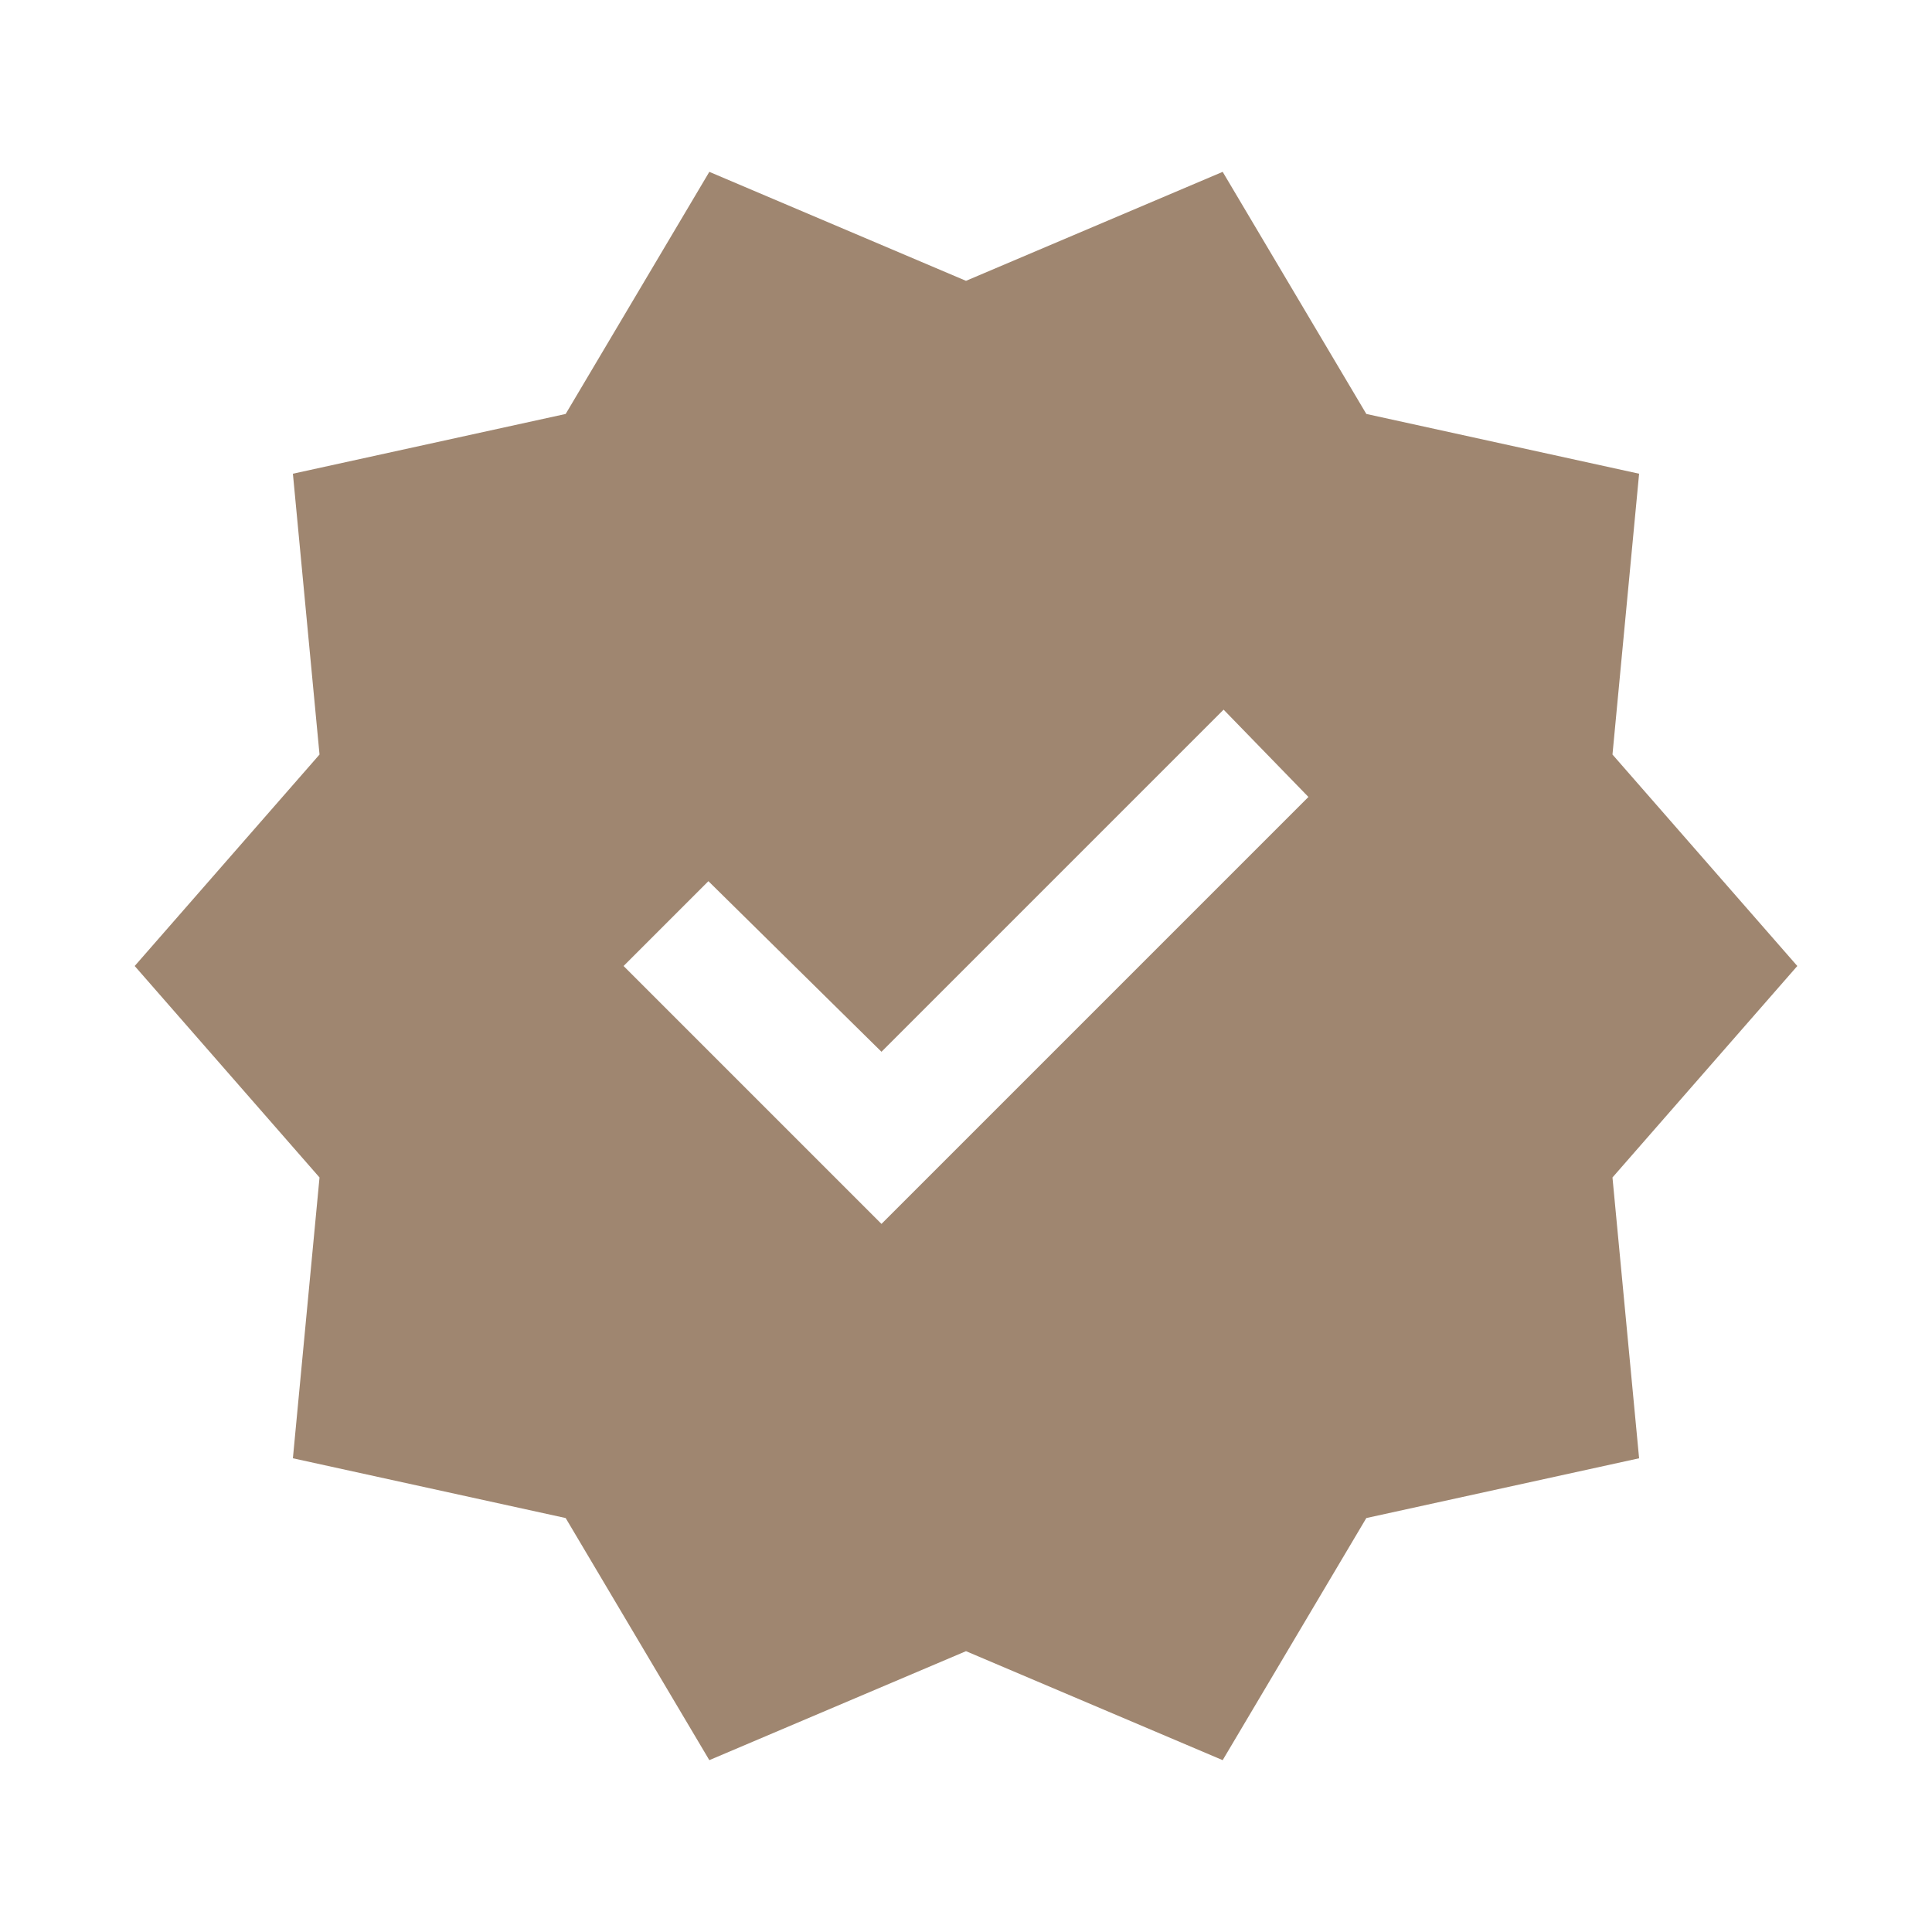 <svg fill="#9F8670" width="24px" viewBox="0 -960 960 960" height="24px" xmlns="http://www.w3.org/2000/svg"><path d="m352.46-85.39-71.38-120.3-135.54-29.7 13.23-139.53L66.93-480l91.84-105.08-13.23-139.53 135.54-29.7 71.38-120.3L480-820.46l127.54-54.15 71.38 120.3 135.54 29.7-13.23 139.53L893.07-480l-91.84 105.08 13.23 139.53-135.54 29.7-71.38 120.3L480-139.54 352.46-85.39ZM438-351.85 650.15-564 608-607.38l-170 170-86-84.77L309.85-480 438-351.85Z"></path></svg>